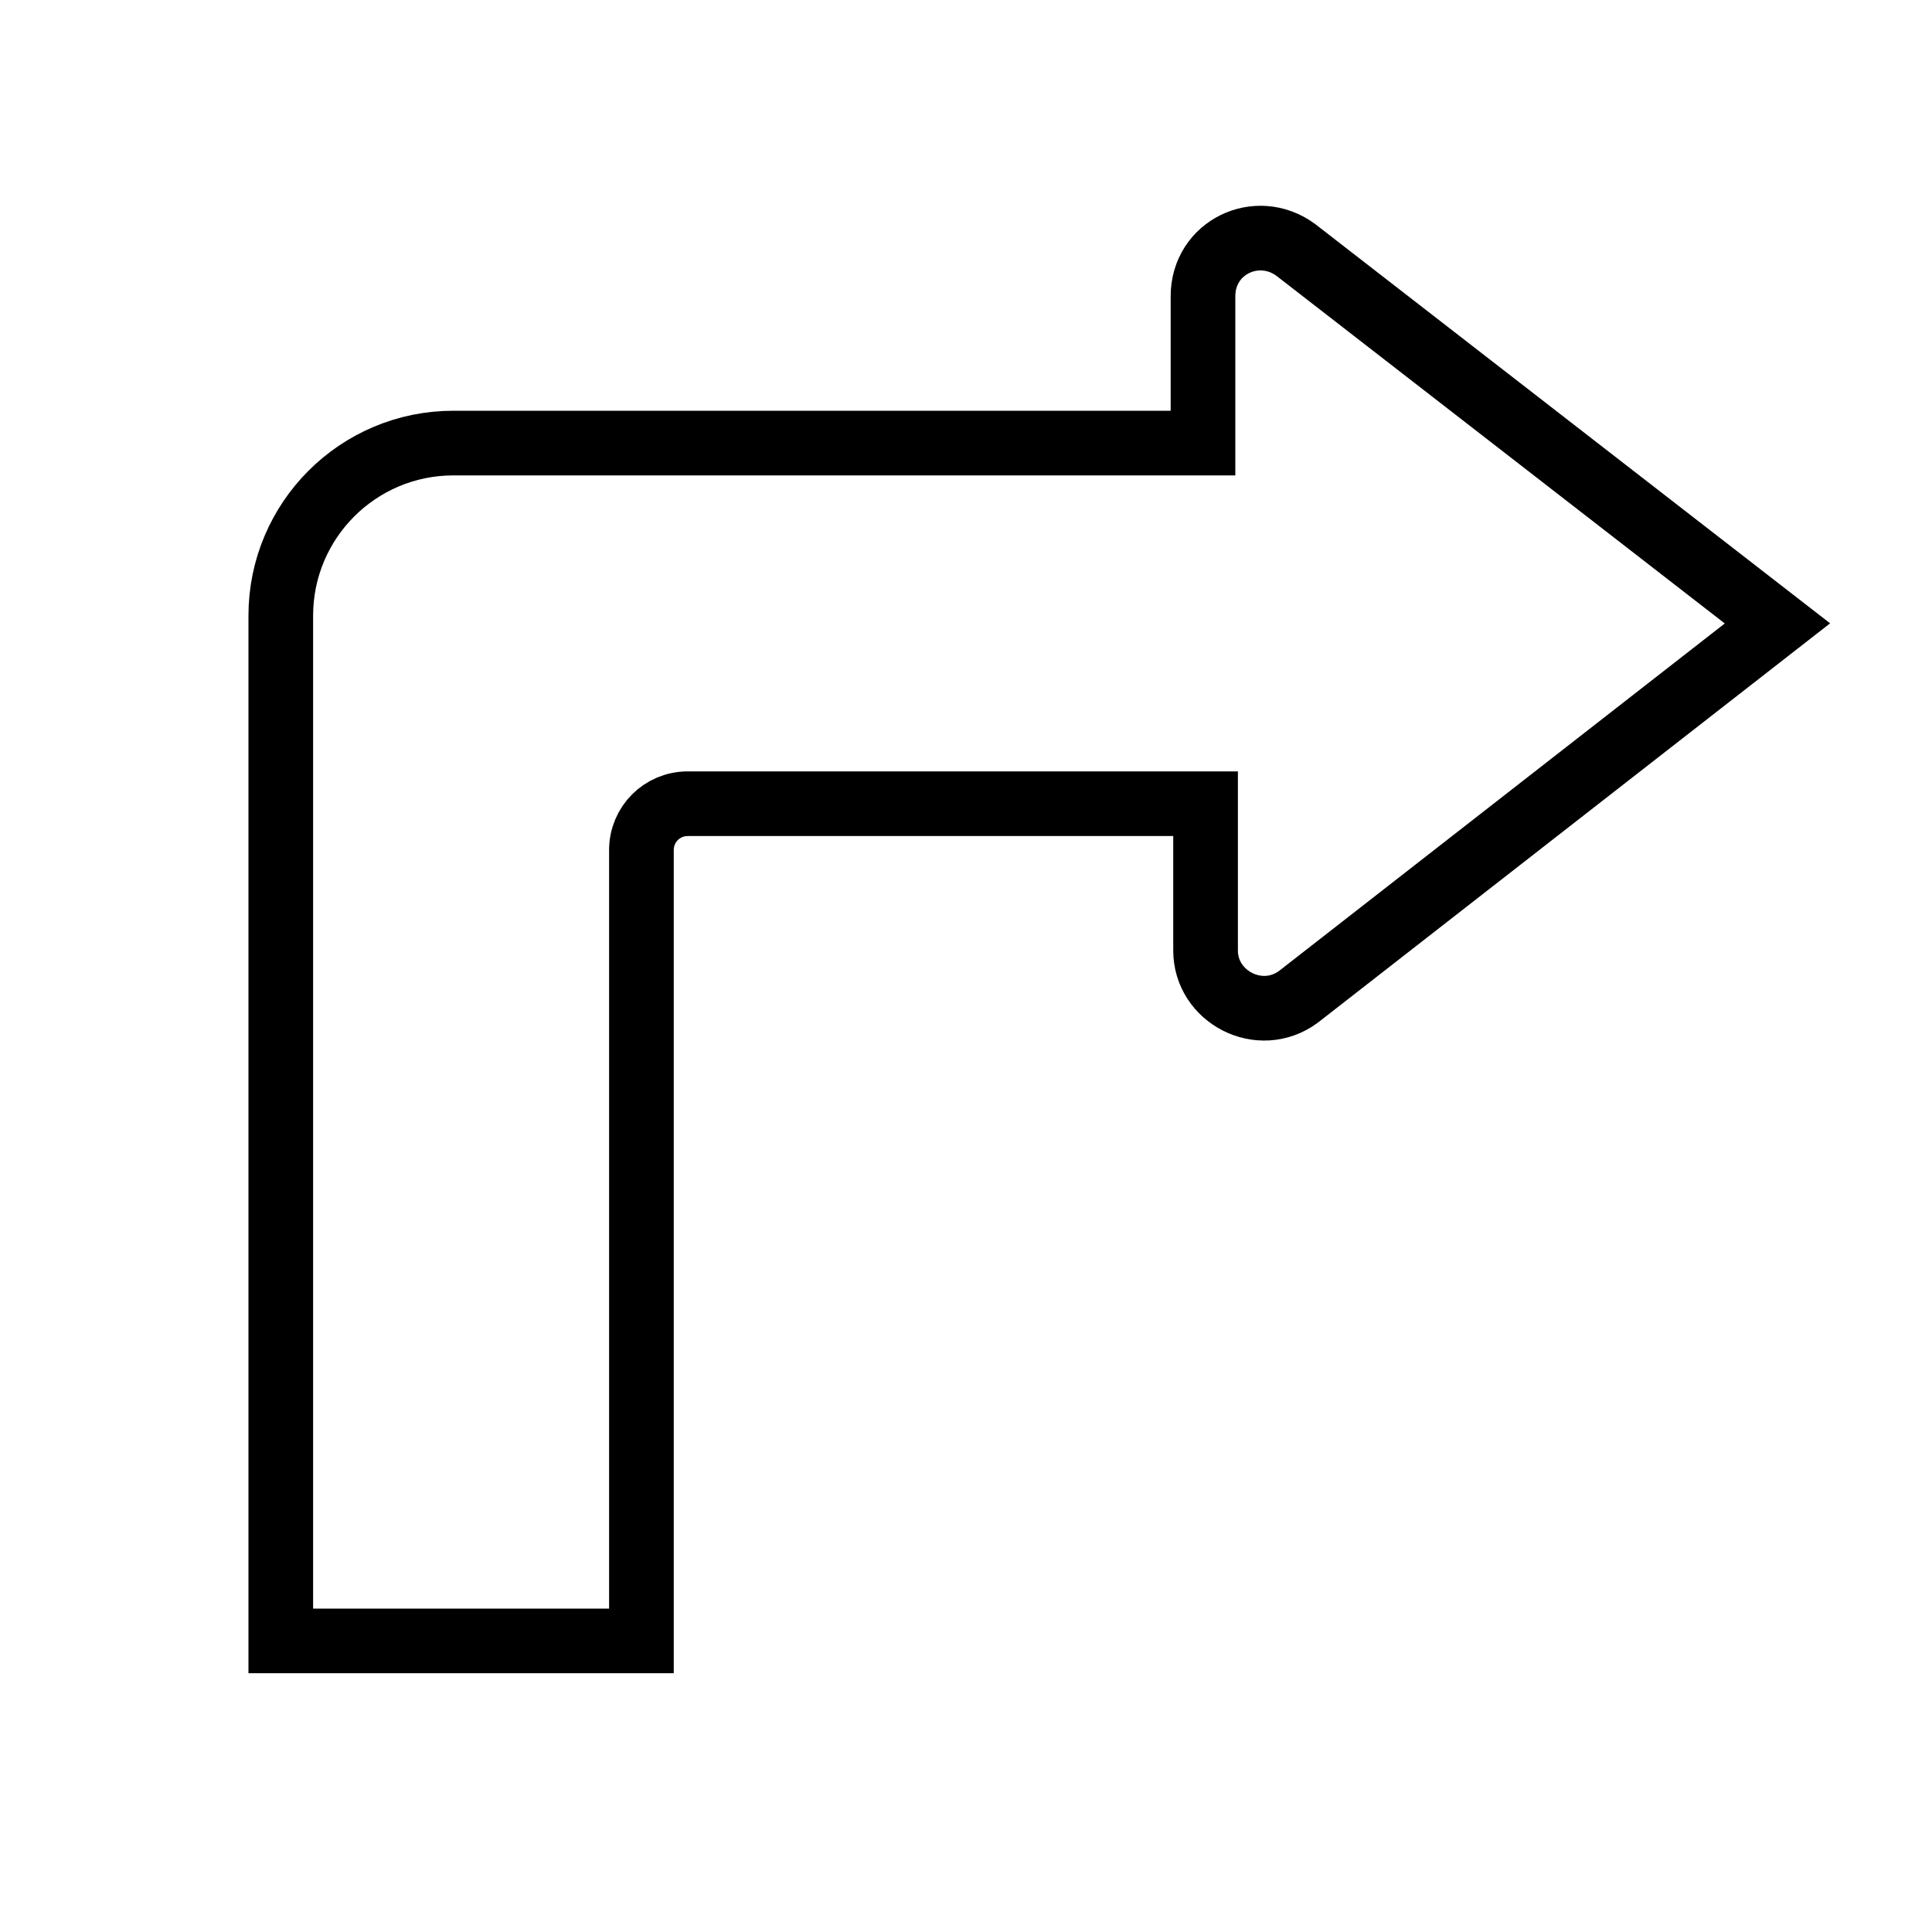 <?xml version="1.0" encoding="utf-8"?>
<!-- Generator: Adobe Illustrator 25.2.0, SVG Export Plug-In . SVG Version: 6.00 Build 0)  -->
<svg version="1.1" id="Warstwa_1" xmlns="http://www.w3.org/2000/svg" xmlns:xlink="http://www.w3.org/1999/xlink" x="0px" y="0px"
	 viewBox="0 0 75 75" style="enable-background:new 0 0 75 75;" xml:space="preserve">
<style type="text/css">
	.st0{fill:none;stroke:#000000;stroke-width:2;stroke-miterlimit:10;}
	.st1{fill:none;stroke:#000000;stroke-width:2.51;stroke-miterlimit:10;}
	.st2{stroke:#000000;stroke-width:0.5;stroke-miterlimit:10;}
	.st3{fill:none;stroke:#000000;stroke-width:2.506;stroke-miterlimit:10;}
</style>
<path class="st1" d="M69,24.2L50.4,38.7c-1.5,1.1-3.6,0-3.6-1.8v-5.7H26.7c-1,0-1.8,0.8-1.8,1.8v30.7h-14V23.9c0-3.7,3-6.7,6.7-6.7
	h29.1v-5.7c0-1.9,2.1-2.9,3.6-1.8L69,24.2z"/>
</svg>
